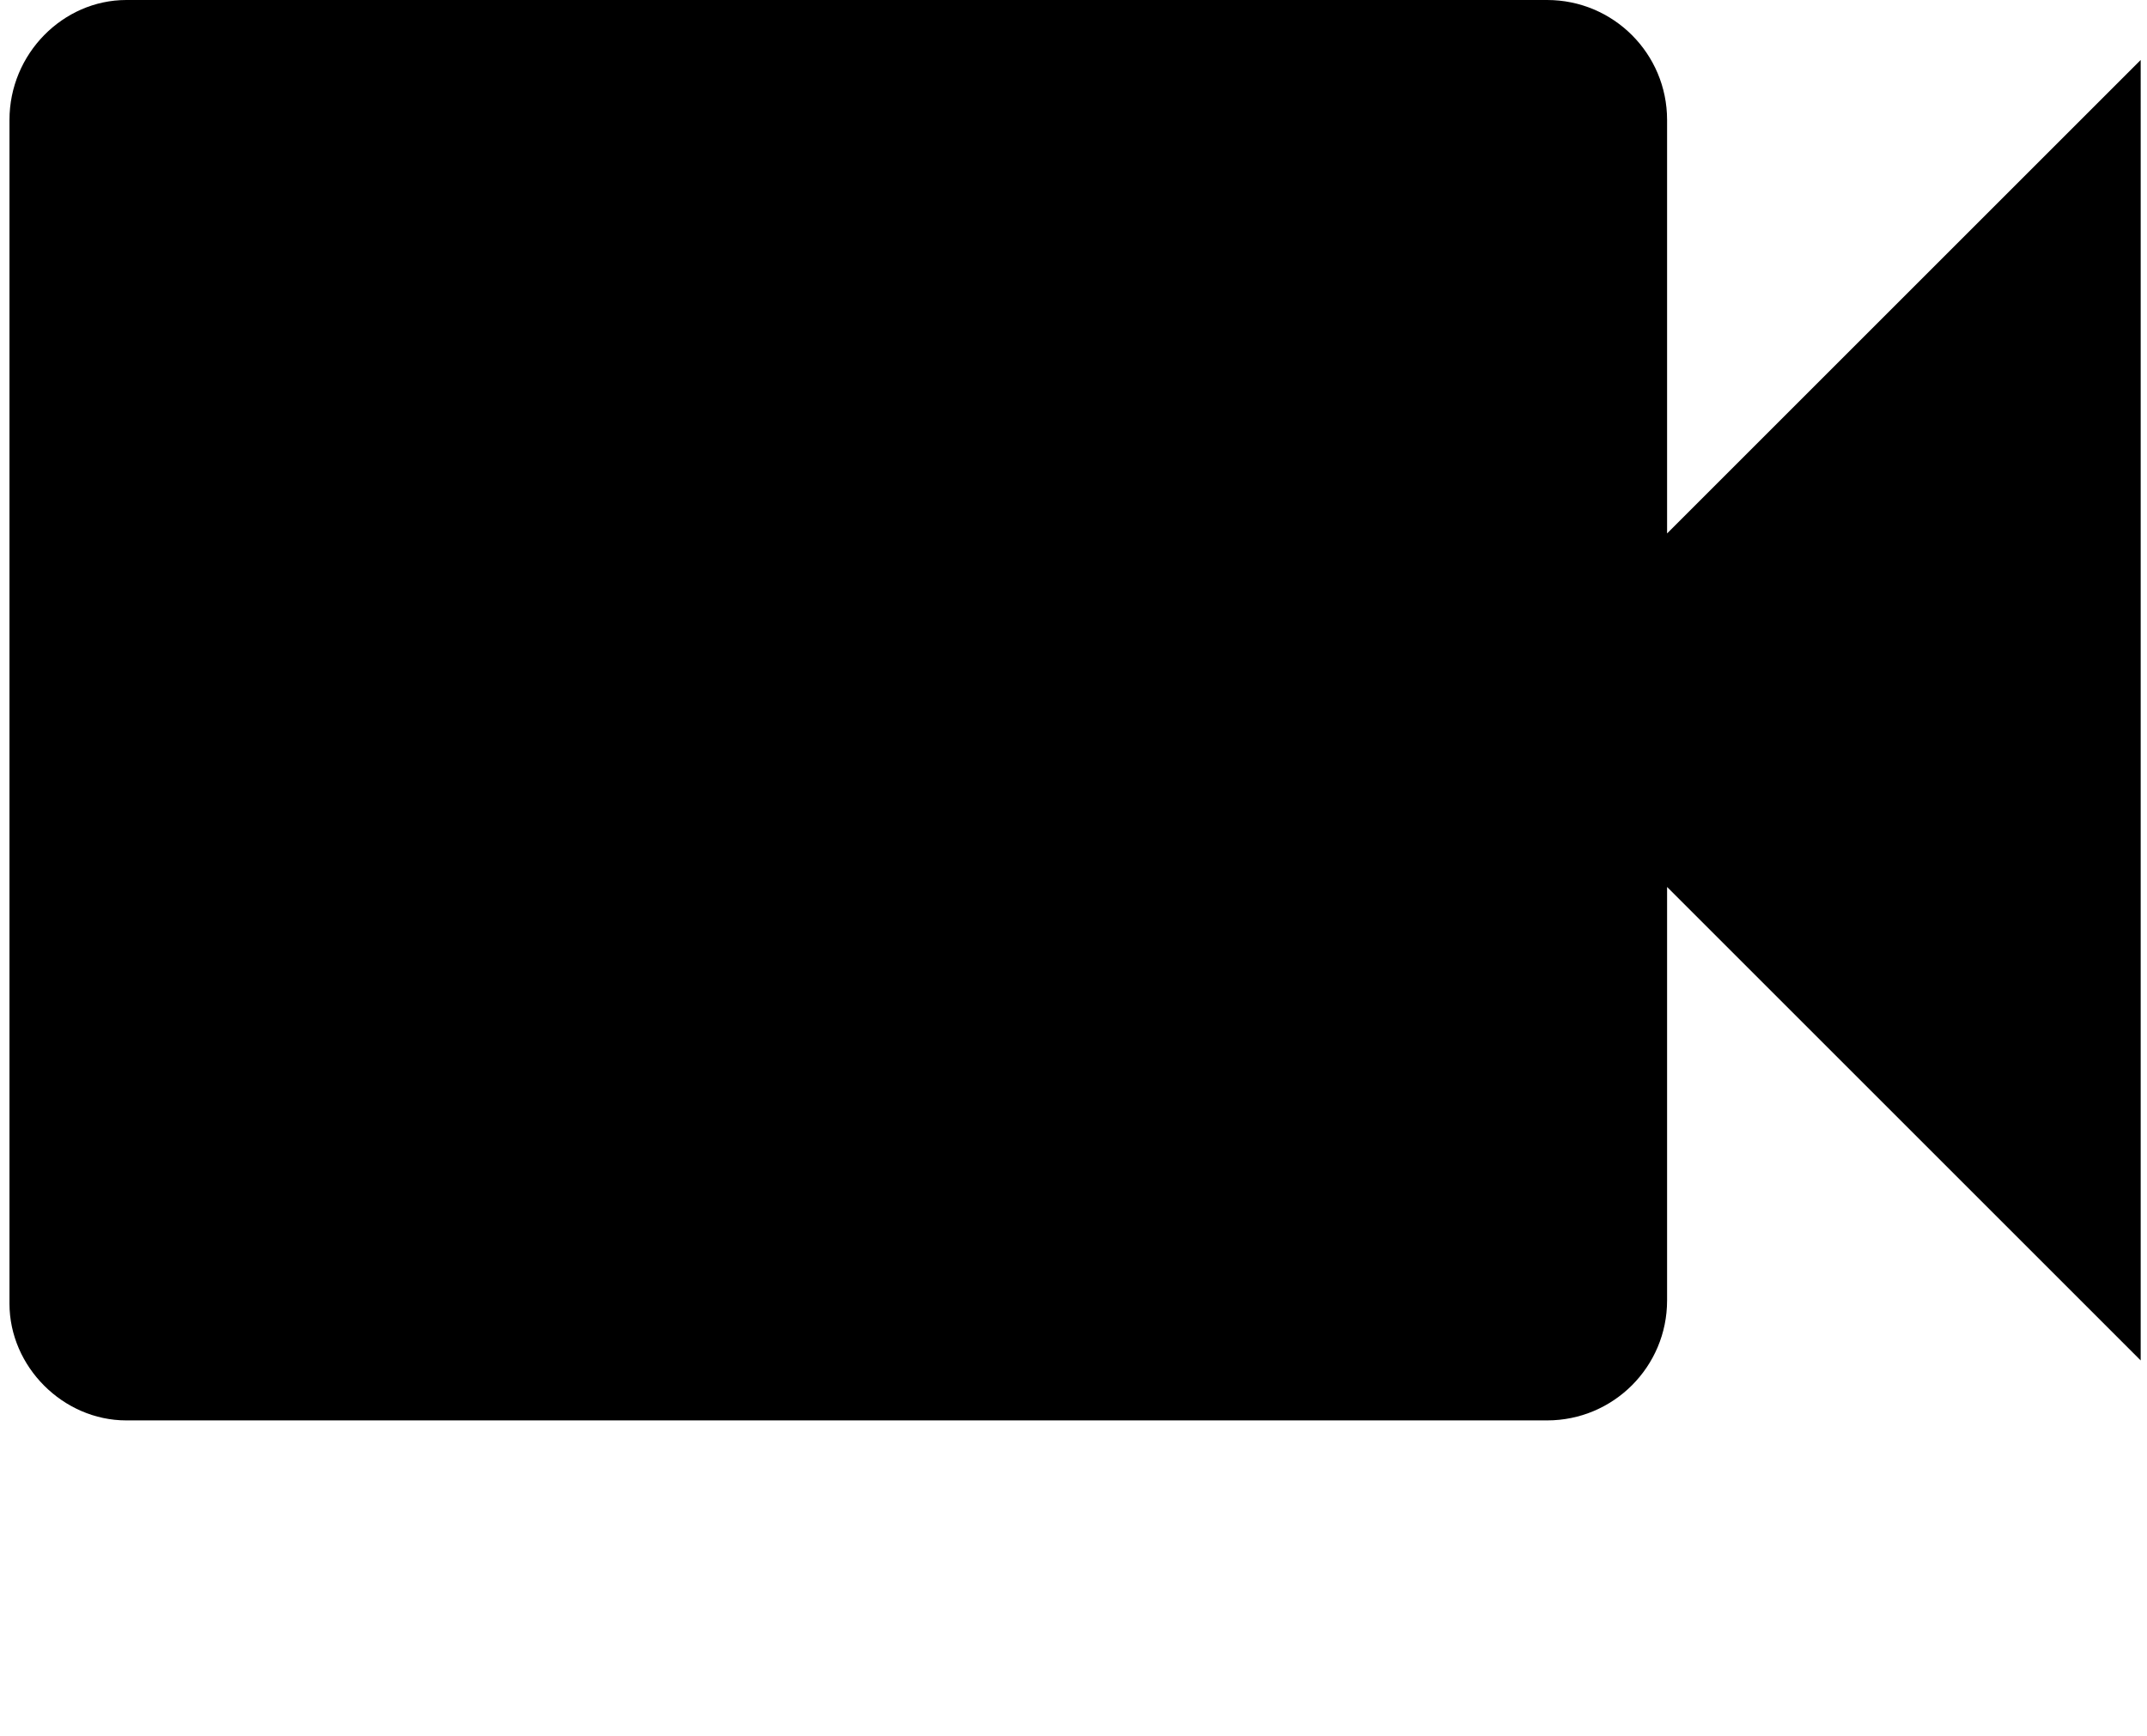 <?xml version="1.0" encoding="utf-8"?>
<!-- Generator: Adobe Illustrator 25.0.1, SVG Export Plug-In . SVG Version: 6.00 Build 0)  -->
<svg version="1.1" id="Laag_1" xmlns="http://www.w3.org/2000/svg" xmlns:xlink="http://www.w3.org/1999/xlink" x="0px" y="0px"
	 viewBox="0 0 68 55" style="enable-background:new 0 0 68 55;" xml:space="preserve">
<path d="M52.8,16.9V3.8C52.8,1.7,51.1,0,49,0H4C2,0,0.3,1.7,0.3,3.8v37.5C0.3,43.3,2,45,4,45h45c2.1,0,3.8-1.7,3.8-3.8V28.1l15,15
	V1.9L52.8,16.9z"/>
</svg>
